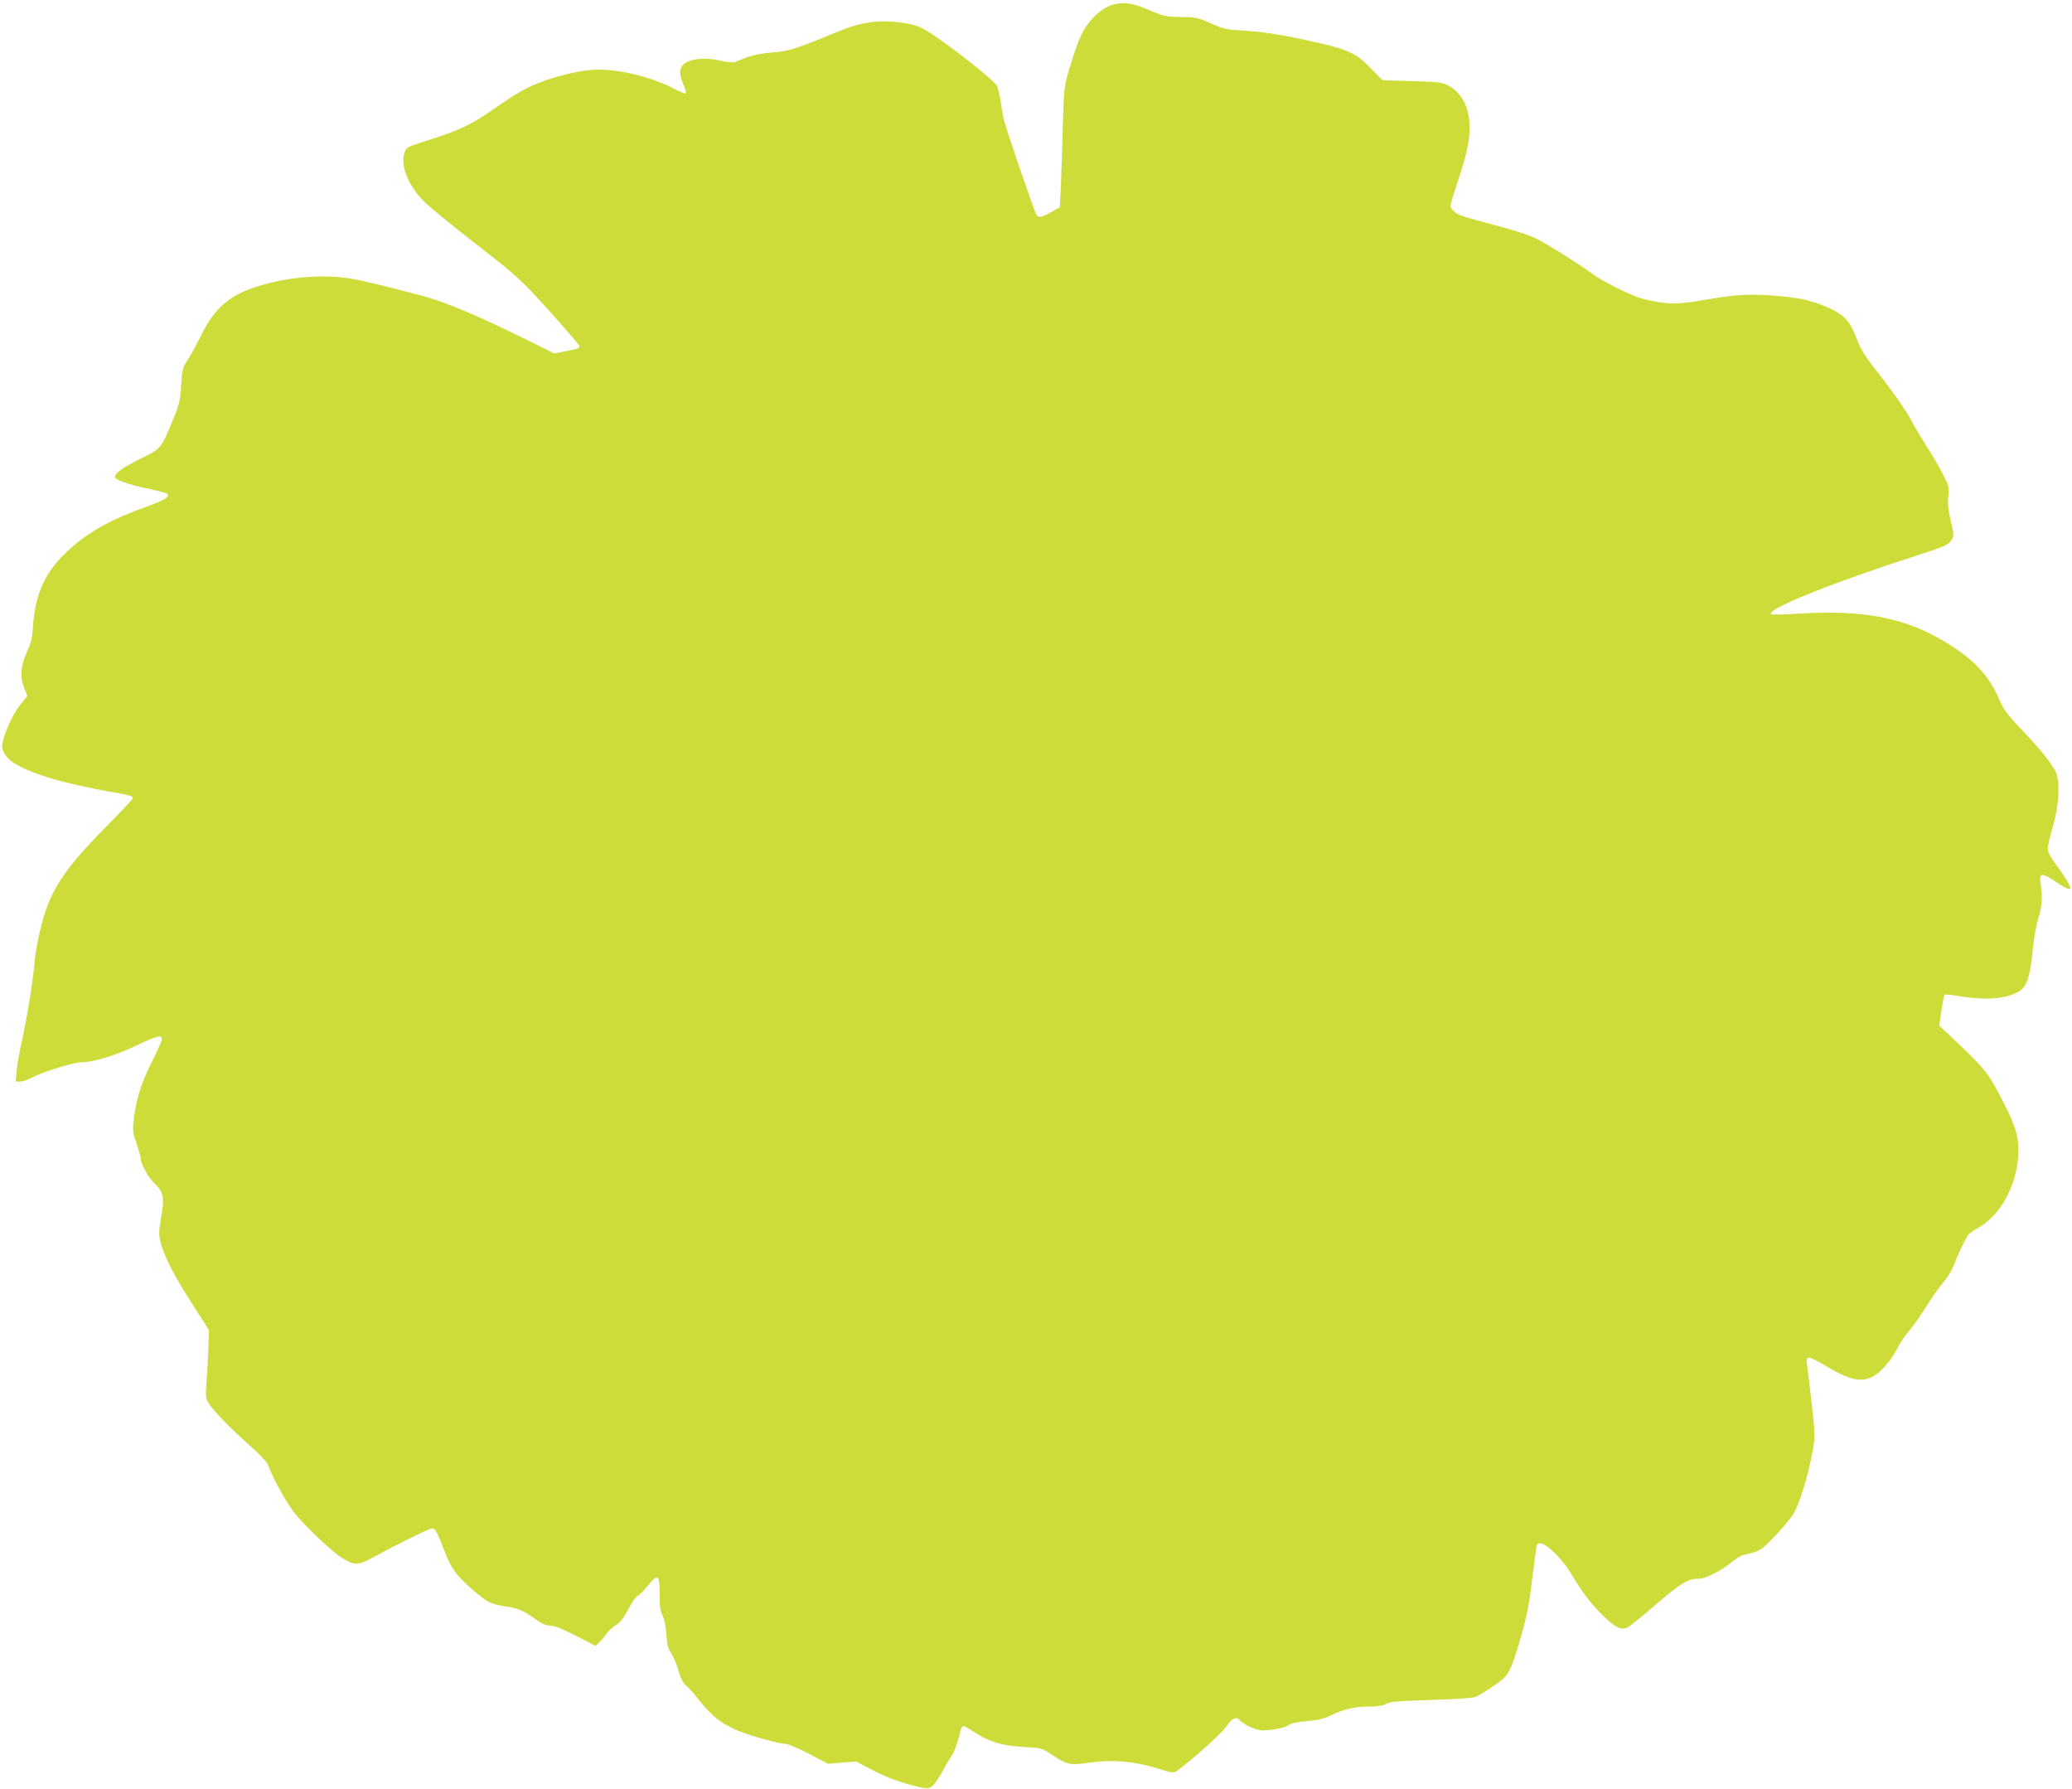 <?xml version="1.0" standalone="no"?>
<!DOCTYPE svg PUBLIC "-//W3C//DTD SVG 20010904//EN"
 "http://www.w3.org/TR/2001/REC-SVG-20010904/DTD/svg10.dtd">
<svg version="1.0" xmlns="http://www.w3.org/2000/svg"
 width="1280pt" height="1105pt" viewBox="0 0 1280 1105"
 preserveAspectRatio="xMidYMid meet">
<g transform="translate(0,1105) scale(0.1,-0.1)"
fill="#cddc39" stroke="none">
<path d="M6842 11008 c-61 -29 -126 -98 -161 -171 -17 -34 -48 -120 -69 -192
-39 -130 -39 -130 -46 -360 -3 -126 -9 -294 -12 -372 l-7 -143 -53 -30 c-63
-35 -80 -37 -94 -11 -16 31 -191 542 -200 586 -5 22 -13 73 -19 113 -6 40 -17
81 -23 93 -27 44 -354 298 -449 348 -39 22 -81 34 -146 42 -136 18 -243 3
-386 -56 -264 -109 -307 -122 -407 -129 -61 -5 -115 -15 -155 -30 -33 -13 -68
-26 -78 -30 -10 -3 -50 1 -90 10 -83 19 -163 14 -210 -13 -41 -24 -46 -64 -16
-133 12 -28 19 -53 16 -57 -4 -3 -37 10 -74 30 -134 69 -323 117 -465 117
-128 0 -342 -58 -468 -127 -36 -19 -115 -71 -177 -114 -129 -92 -209 -131
-383 -187 -166 -54 -156 -49 -170 -83 -31 -74 23 -209 122 -306 35 -34 181
-154 326 -266 255 -199 268 -212 445 -407 100 -111 183 -208 185 -215 4 -15
-5 -19 -88 -35 l-65 -13 -215 106 c-215 105 -384 179 -515 224 -86 29 -388
106 -510 129 -179 33 -404 16 -601 -47 -169 -54 -259 -133 -341 -299 -26 -52
-62 -120 -82 -150 -33 -51 -36 -62 -42 -160 -5 -89 -12 -119 -43 -195 -83
-200 -77 -193 -204 -256 -111 -55 -162 -91 -162 -115 0 -18 87 -48 210 -73 57
-12 109 -26 114 -31 18 -18 -17 -39 -144 -85 -228 -82 -375 -169 -500 -295
-117 -117 -175 -253 -186 -439 -4 -67 -12 -101 -37 -156 -40 -90 -45 -154 -18
-222 l20 -52 -35 -42 c-44 -53 -87 -137 -109 -214 -16 -53 -16 -61 -2 -90 22
-46 70 -80 172 -121 107 -43 263 -83 460 -119 157 -28 165 -31 165 -45 0 -5
-65 -75 -144 -155 -222 -223 -315 -344 -376 -492 -37 -89 -77 -258 -86 -363
-9 -109 -50 -366 -80 -494 -14 -61 -28 -141 -31 -178 l-6 -68 27 0 c15 0 53
13 85 30 72 36 251 90 299 90 69 0 208 42 331 101 131 63 161 70 161 41 0 -10
-29 -75 -64 -145 -66 -130 -97 -232 -111 -364 -6 -51 -3 -74 19 -136 14 -42
26 -84 26 -94 0 -34 47 -118 89 -157 52 -51 58 -83 36 -206 -15 -90 -15 -103
-1 -159 21 -83 86 -208 201 -386 l96 -150 -5 -140 c-3 -77 -9 -170 -12 -206
-4 -49 -2 -75 9 -96 22 -42 129 -154 256 -267 81 -73 114 -109 122 -135 16
-52 94 -196 144 -266 51 -73 226 -242 299 -291 80 -53 107 -54 196 -5 164 89
351 181 368 181 21 0 30 -15 72 -125 42 -113 75 -161 168 -243 99 -87 121 -99
214 -113 81 -12 108 -24 187 -80 39 -28 64 -39 90 -39 25 0 74 -19 158 -62
l122 -63 26 25 c15 14 34 37 42 51 9 14 33 37 55 50 29 18 49 43 80 101 22 43
48 80 58 83 9 3 37 30 61 60 63 80 74 72 74 -50 0 -77 4 -107 18 -133 11 -20
20 -64 23 -115 5 -65 12 -90 31 -119 14 -21 34 -68 44 -105 14 -49 27 -75 48
-93 16 -14 56 -59 89 -101 72 -91 134 -138 234 -179 89 -35 251 -80 290 -80
15 0 80 -28 145 -61 l117 -62 87 7 87 7 98 -51 c100 -51 169 -77 282 -104 57
-14 65 -14 87 0 14 9 44 51 67 93 22 42 49 87 59 101 16 24 41 94 53 153 4 15
11 27 17 27 7 0 38 -18 70 -39 86 -58 174 -84 304 -90 109 -6 111 -7 173 -48
94 -63 113 -67 234 -49 138 20 275 9 415 -35 90 -28 104 -30 121 -18 99 72
274 229 306 274 40 56 64 67 87 39 18 -21 78 -51 120 -59 44 -8 159 12 181 32
10 9 51 18 110 23 69 6 108 15 144 33 77 39 151 57 236 57 55 0 89 5 111 17
26 14 76 18 277 24 137 4 257 12 273 18 32 12 141 84 175 115 37 33 56 79 107
256 38 132 52 204 71 363 13 109 26 202 29 208 24 38 143 -66 216 -189 69
-115 123 -184 201 -259 68 -65 105 -82 141 -65 12 5 93 70 179 145 157 134
196 157 267 157 36 0 133 49 189 95 30 25 66 48 81 51 102 23 106 25 188 109
45 46 98 108 117 137 40 60 97 245 124 399 16 93 15 103 -7 295 -12 110 -25
216 -28 236 -4 27 -2 39 9 43 8 3 56 -20 107 -51 143 -86 214 -103 286 -68 49
23 119 102 155 175 18 35 51 85 74 110 22 25 70 93 106 150 35 57 83 124 106
150 23 26 51 72 62 101 24 64 77 175 92 194 7 7 35 26 63 42 134 76 234 258
245 444 6 108 -14 179 -91 329 -98 191 -107 201 -344 425 l-53 49 13 92 c7 51
16 95 20 99 3 3 34 1 69 -5 174 -30 295 -23 380 20 59 30 79 87 97 279 6 58
20 137 32 175 24 77 28 134 16 212 -12 73 4 76 90 19 61 -42 93 -55 93 -41 0
15 -38 77 -86 142 -36 48 -54 82 -54 101 0 16 14 78 32 138 40 136 46 285 14
344 -32 58 -101 143 -210 257 -83 86 -109 122 -131 173 -66 157 -158 256 -340
366 -242 147 -499 198 -889 175 -99 -6 -182 -8 -185 -5 -30 32 382 197 924
371 147 47 171 58 191 88 15 24 15 31 -5 118 -16 67 -20 108 -15 152 6 57 4
64 -38 145 -25 47 -69 123 -100 170 -30 47 -74 121 -97 165 -23 44 -100 154
-170 245 -109 138 -135 178 -161 248 -40 106 -77 147 -165 187 -96 44 -171 63
-300 75 -181 17 -275 13 -462 -20 -187 -33 -245 -32 -396 5 -70 18 -256 111
-322 162 -68 51 -270 178 -340 212 -33 17 -130 48 -215 71 -250 67 -256 69
-283 91 -15 11 -27 28 -27 37 0 9 20 75 44 147 75 220 91 335 60 446 -19 68
-61 122 -117 151 -37 19 -63 23 -225 27 l-182 6 -73 74 c-100 103 -141 119
-463 187 -111 23 -216 38 -304 44 -126 7 -141 10 -220 46 -79 35 -92 38 -185
39 -94 2 -106 4 -196 43 -114 50 -185 55 -257 20z"/>
</g>
</svg>

